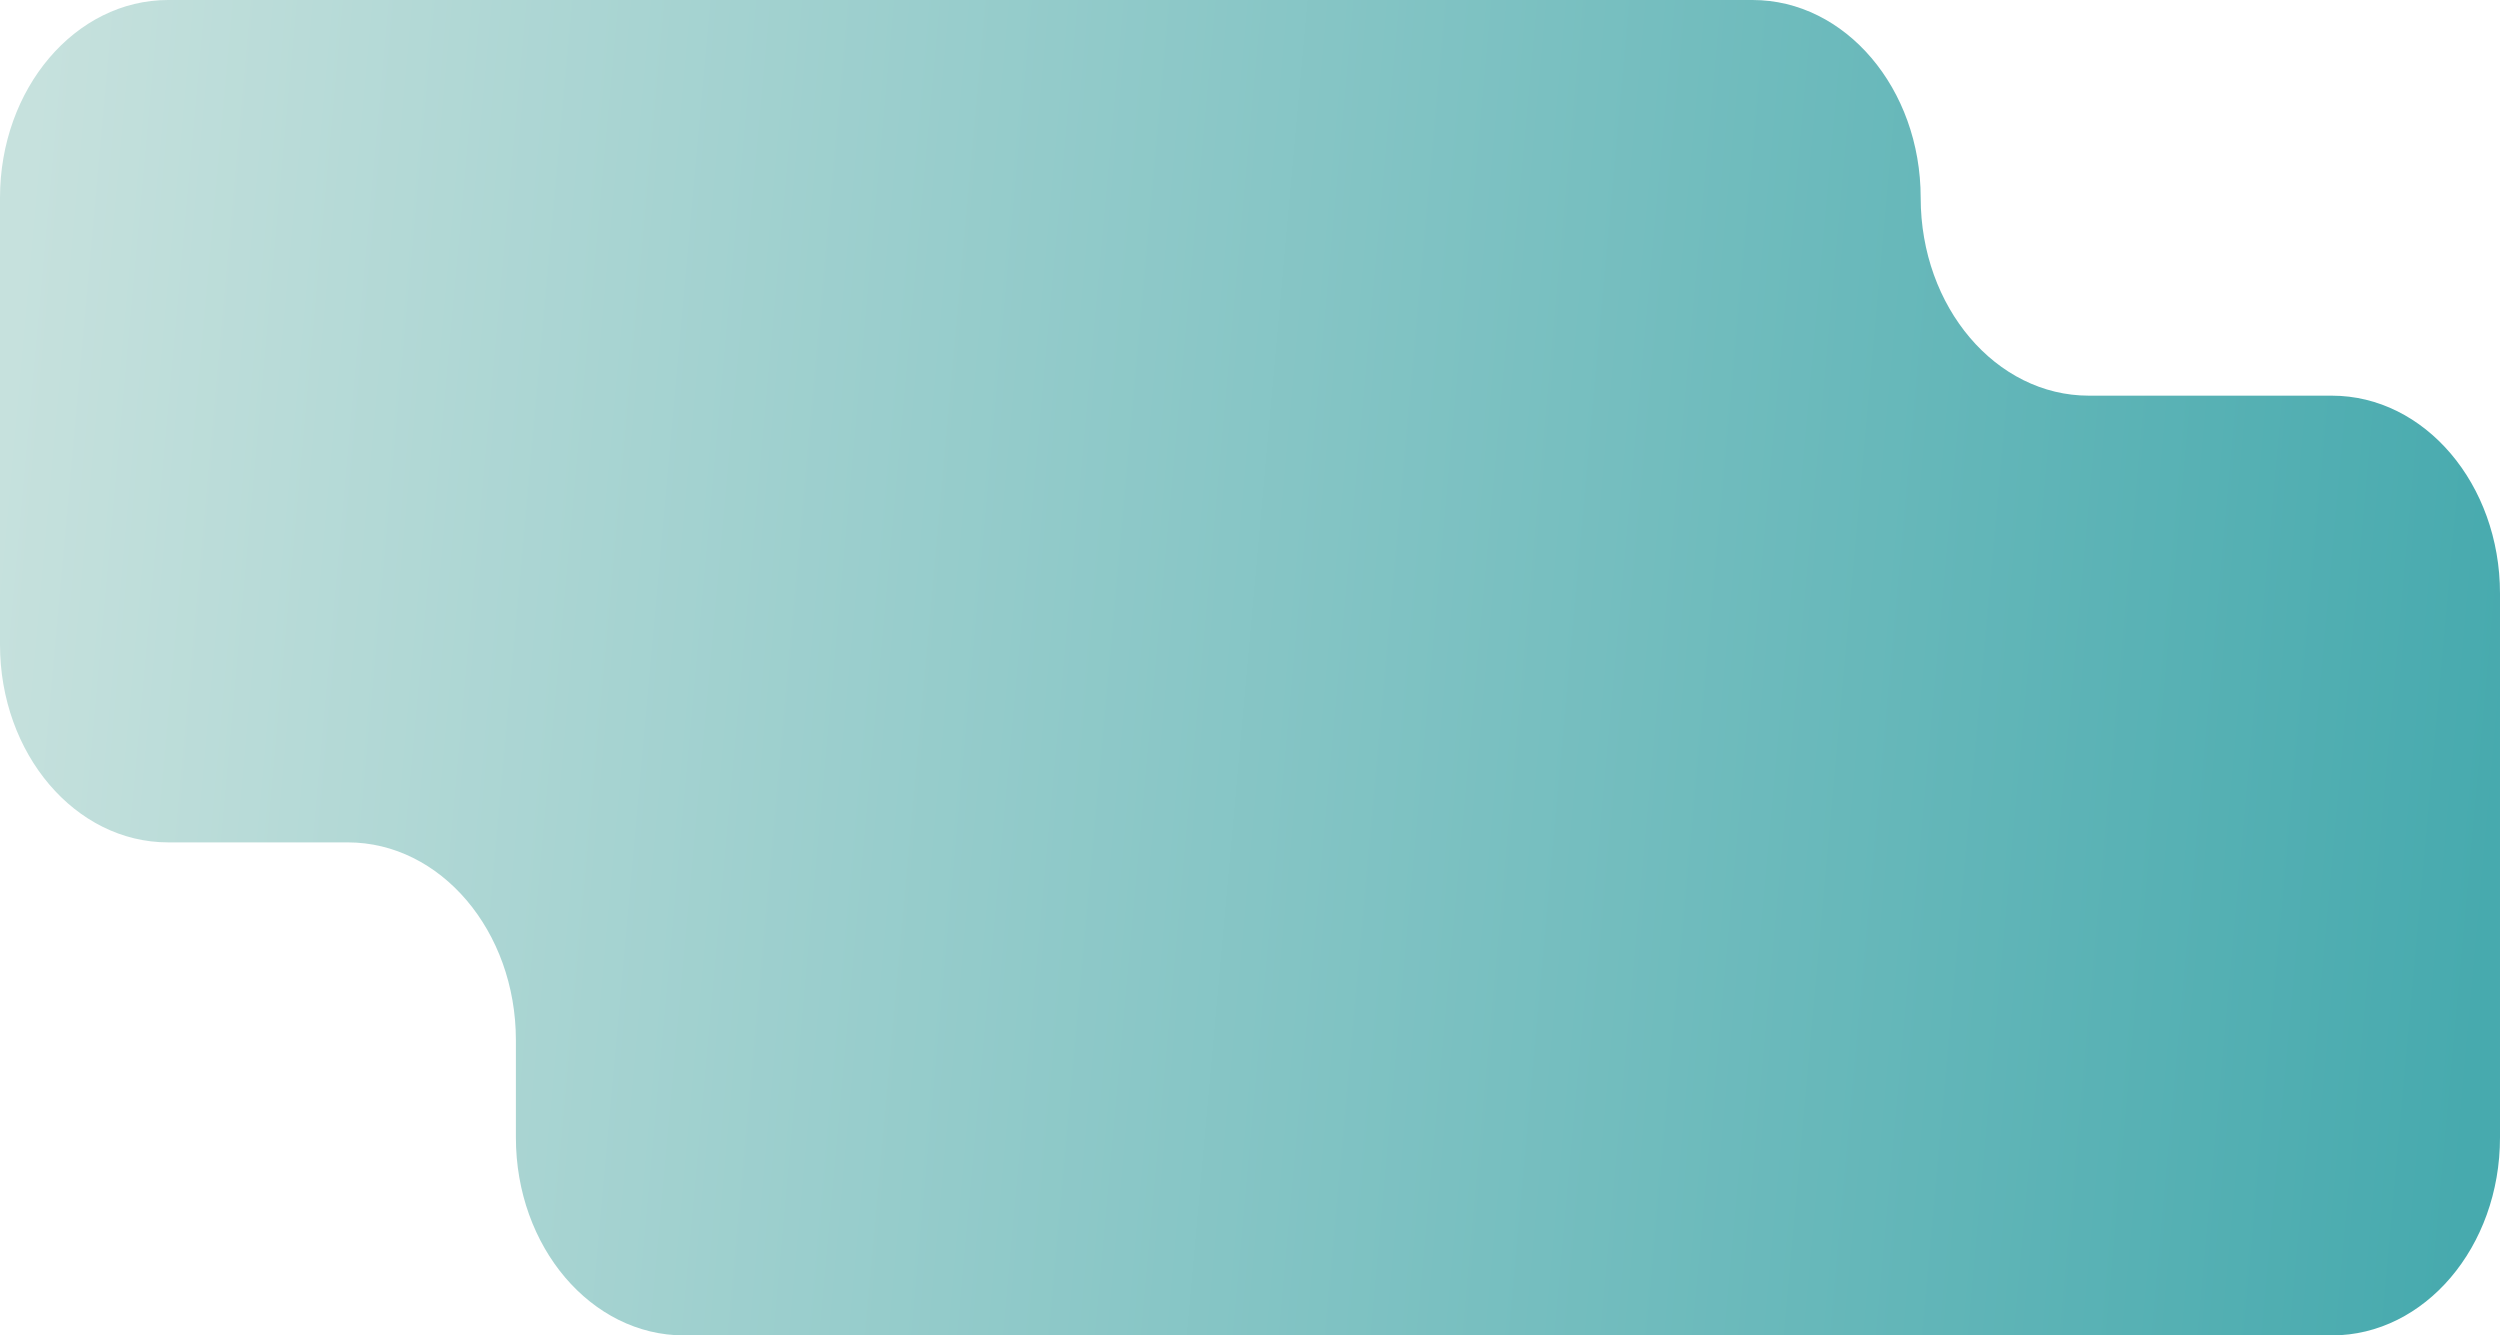 <svg xmlns="http://www.w3.org/2000/svg" width="630" height="336.523" viewBox="0 0 630 336.523">
  <defs>
    <linearGradient id="co4xc8rl8a" x1=".5" y1="1" x2=".549" gradientUnits="objectBoundingBox">
      <stop offset="0" stop-color="#e4f1ef"/>
      <stop offset="1" stop-color="#47aaae"/>
    </linearGradient>
    <linearGradient id="8izem94mzc" x1=".452" y1="1" x2=".5" gradientUnits="objectBoundingBox">
      <stop offset="0" stop-color="#c6e1dd"/>
      <stop offset="1" stop-color="#47aaae"/>
    </linearGradient>
  </defs>

  <g transform="translate(630,0) rotate(90)">
    <path d="M0 587.628V188.361c0-23.4 22.32-42.373 49.853-42.373s49.855-18.97 49.855-42.371V42.371c0-23.4 22.32-42.37 49.853-42.37h137.108c27.535 0 49.855 18.97 49.855 42.37v415.251c0 23.4-22.32 42.373-49.855 42.373h-24.536c-27.532 0-49.853 18.97-49.853 42.371v45.263c0 23.4-22.32 42.371-49.855 42.371H49.853C22.32 630 0 611.029 0 587.628"
      fill="url(#8izem94mzc)"/>
  </g>
</svg>

